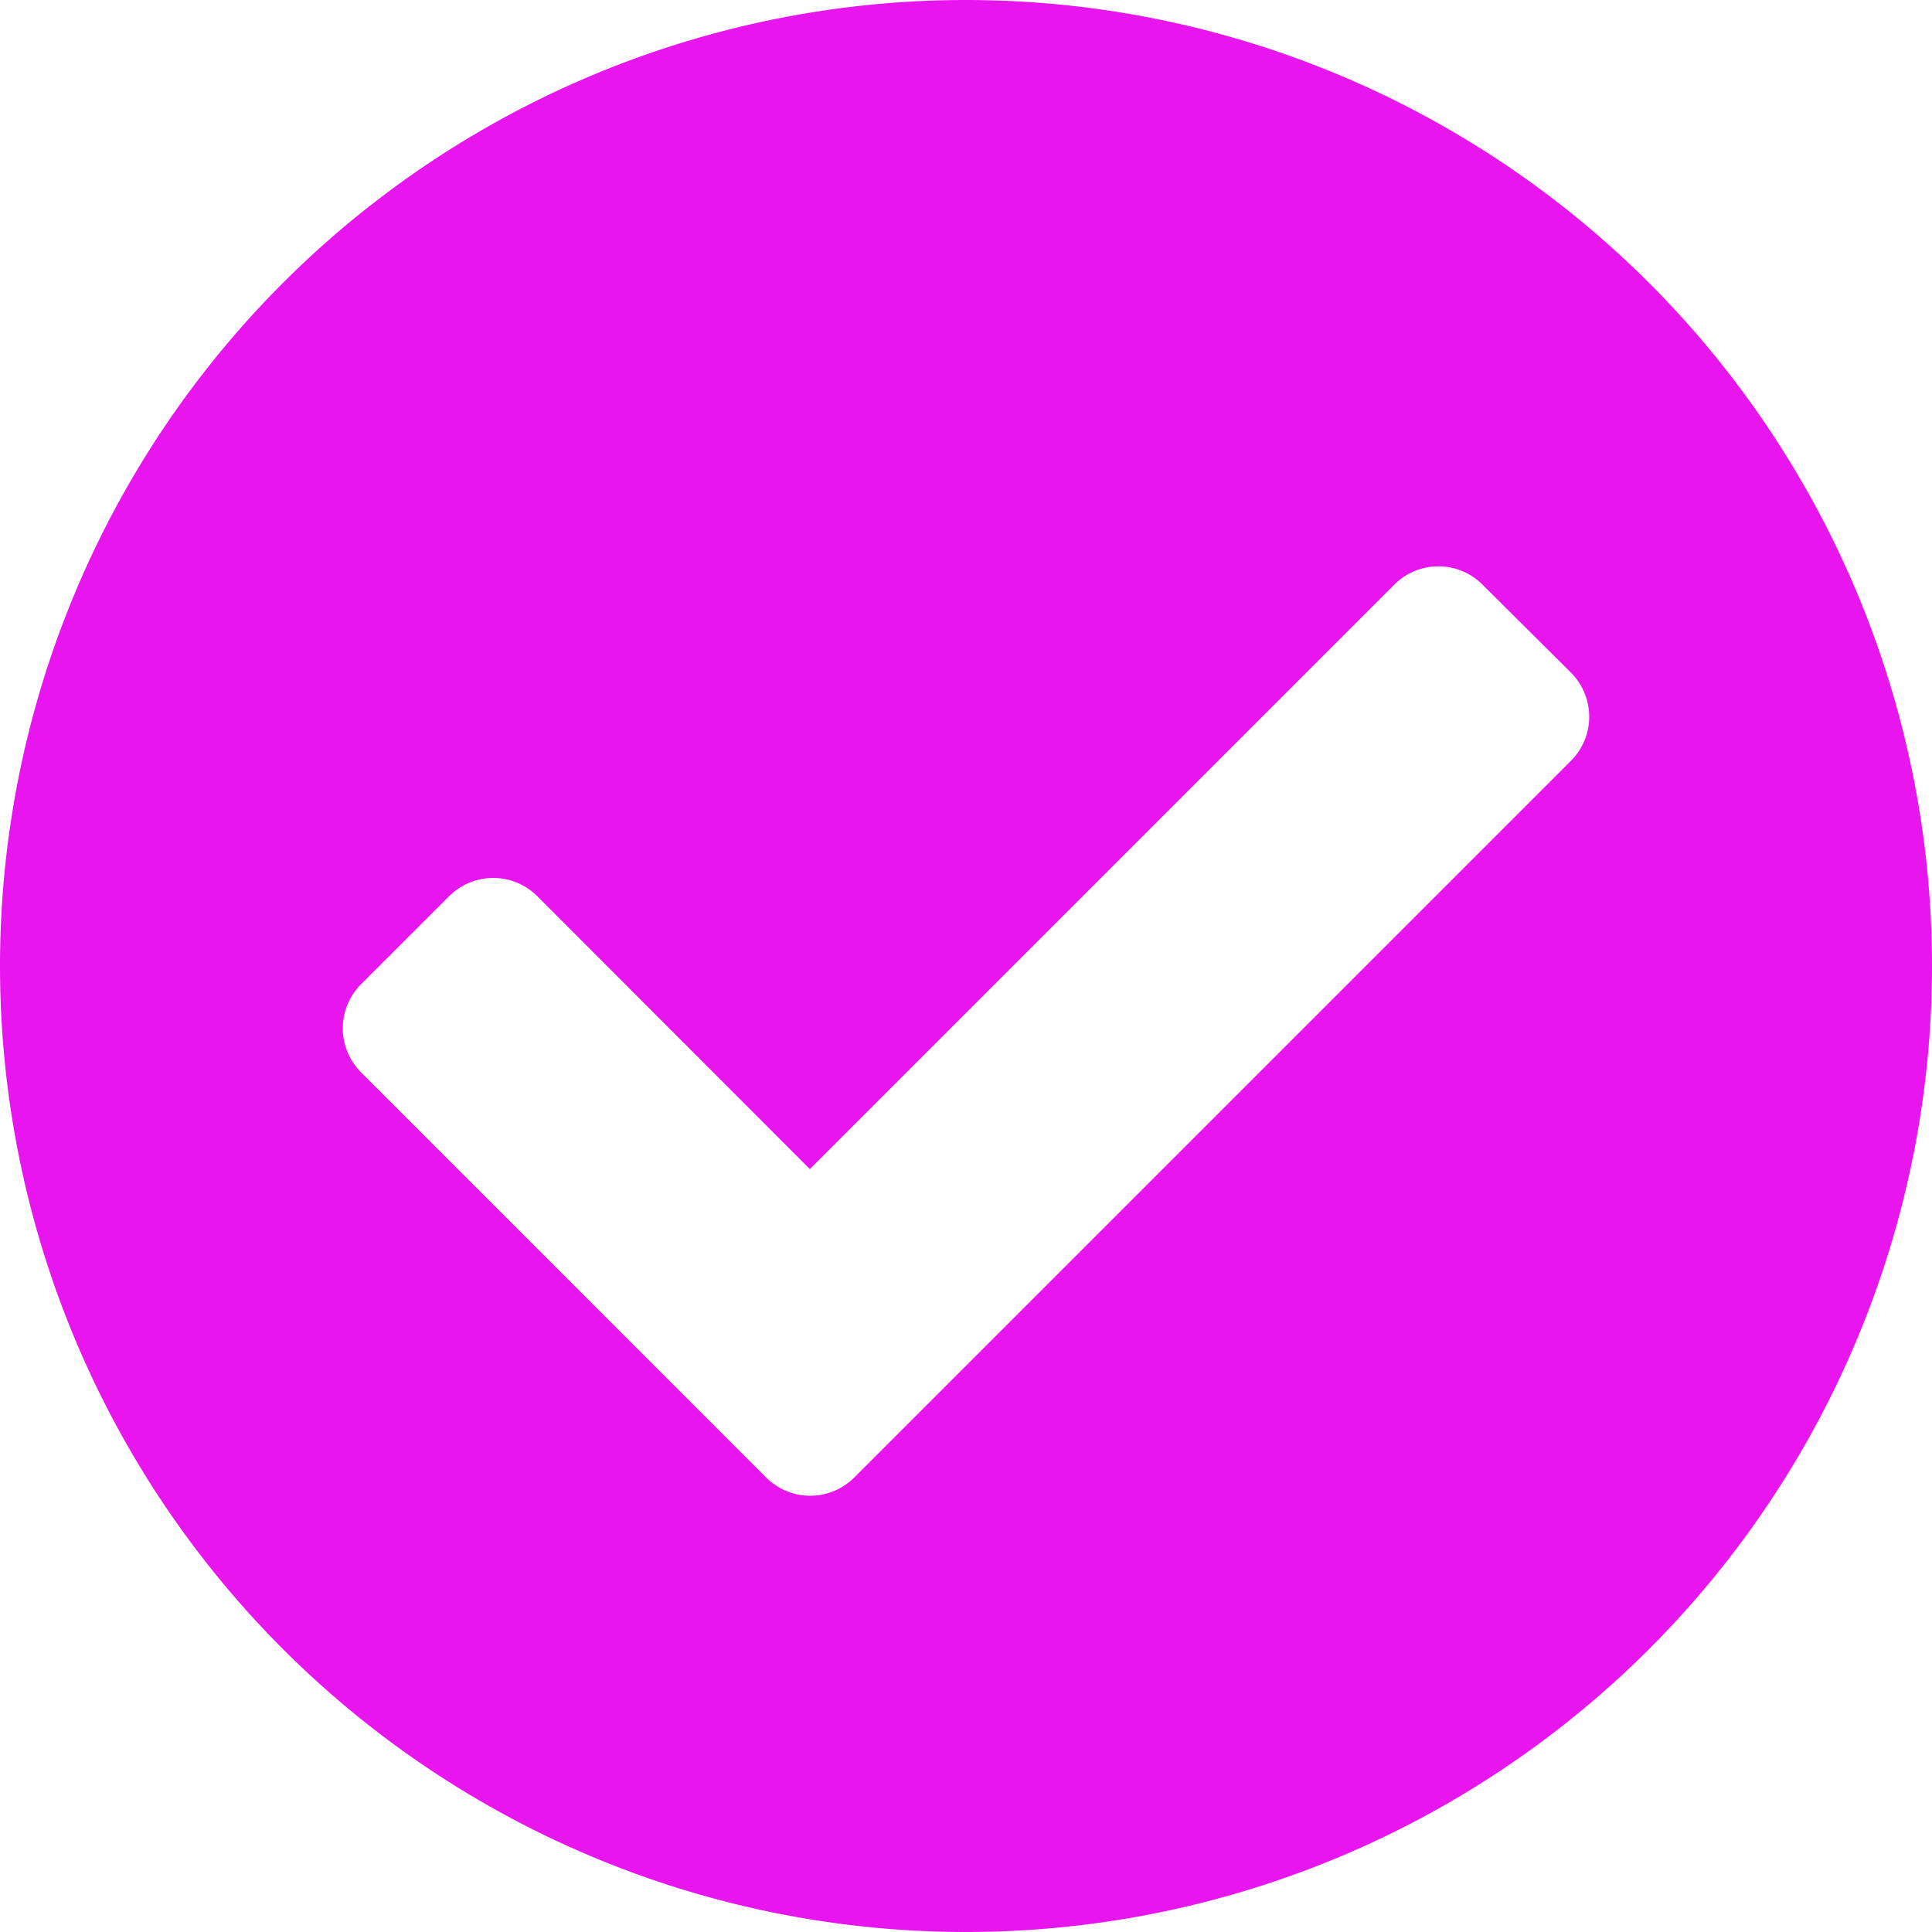 <svg xmlns="http://www.w3.org/2000/svg" width="29.062" height="29.062" viewBox="0 0 29.062 29.062"><path d="M29.531-11.25A14.531,14.531,0,0,0,15-25.781,14.531,14.531,0,0,0,.469-11.25,14.531,14.531,0,0,0,15,3.281,14.531,14.531,0,0,0,29.531-11.25ZM13.319-3.556a.938.938,0,0,1-1.326,0L5.9-9.65a.938.938,0,0,1,0-1.326L7.225-12.3a.938.938,0,0,1,1.326,0l4.1,4.105,8.792-8.792a.937.937,0,0,1,1.326,0L24.1-15.663a.938.938,0,0,1,0,1.326Z" transform="translate(-0.469 25.781)" fill="#e815ef"/></svg>